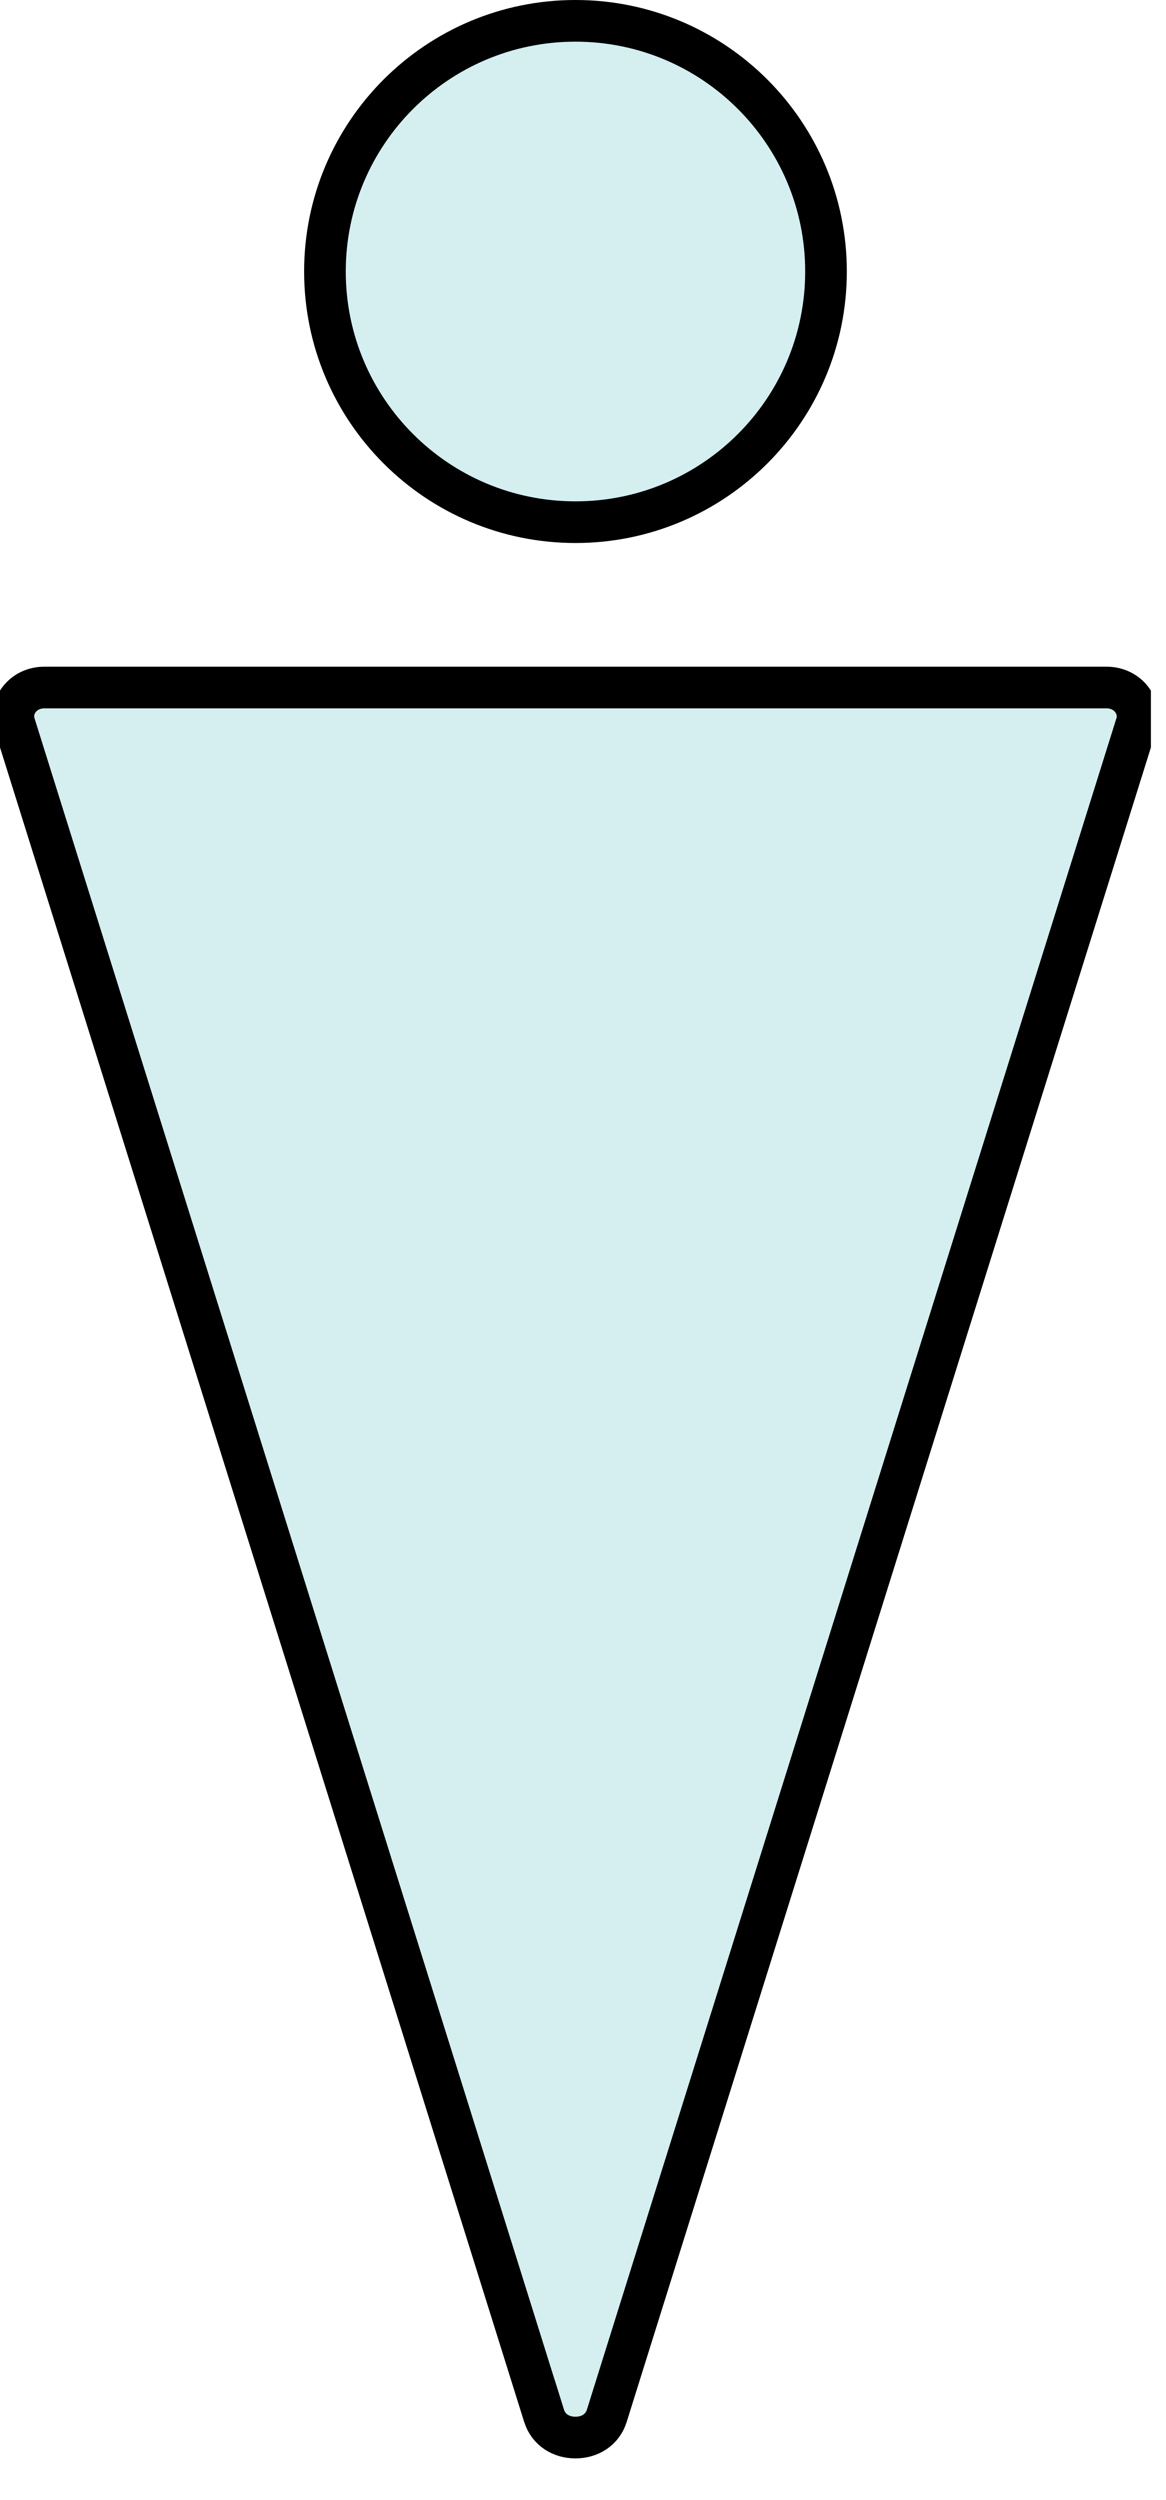 <svg width="56" height="120" viewBox="0 0 56 120" fill="none" xmlns="http://www.w3.org/2000/svg">
<g clip-path="url(#clip0_11870_1486)">
<path d="M27.639 1C34.284 1 39.671 6.387 39.671 13.032C39.671 19.677 34.283 25.064 27.639 25.064C20.993 25.064 15.606 19.677 15.606 13.032C15.606 6.387 20.993 1 27.639 1Z" fill="#D5EFF1" stroke="black" stroke-width="2"/>
<path d="M2.137 33H53.137C54.203 33 54.832 33.942 54.578 34.757L29.142 115.957C28.931 116.629 28.329 117 27.637 117C26.946 117 26.343 116.629 26.132 115.957L25.913 115.256H25.911L0.698 34.757L0.66 34.602C0.522 33.829 1.136 33 2.137 33Z" fill="#D5EFF1" stroke="black" stroke-width="2"/>
</g>
<defs>
<clipPath id="clip0_11870_1486">
<rect width="55.275" height="119.35" fill="white"/>
</clipPath>
</defs>
</svg>
